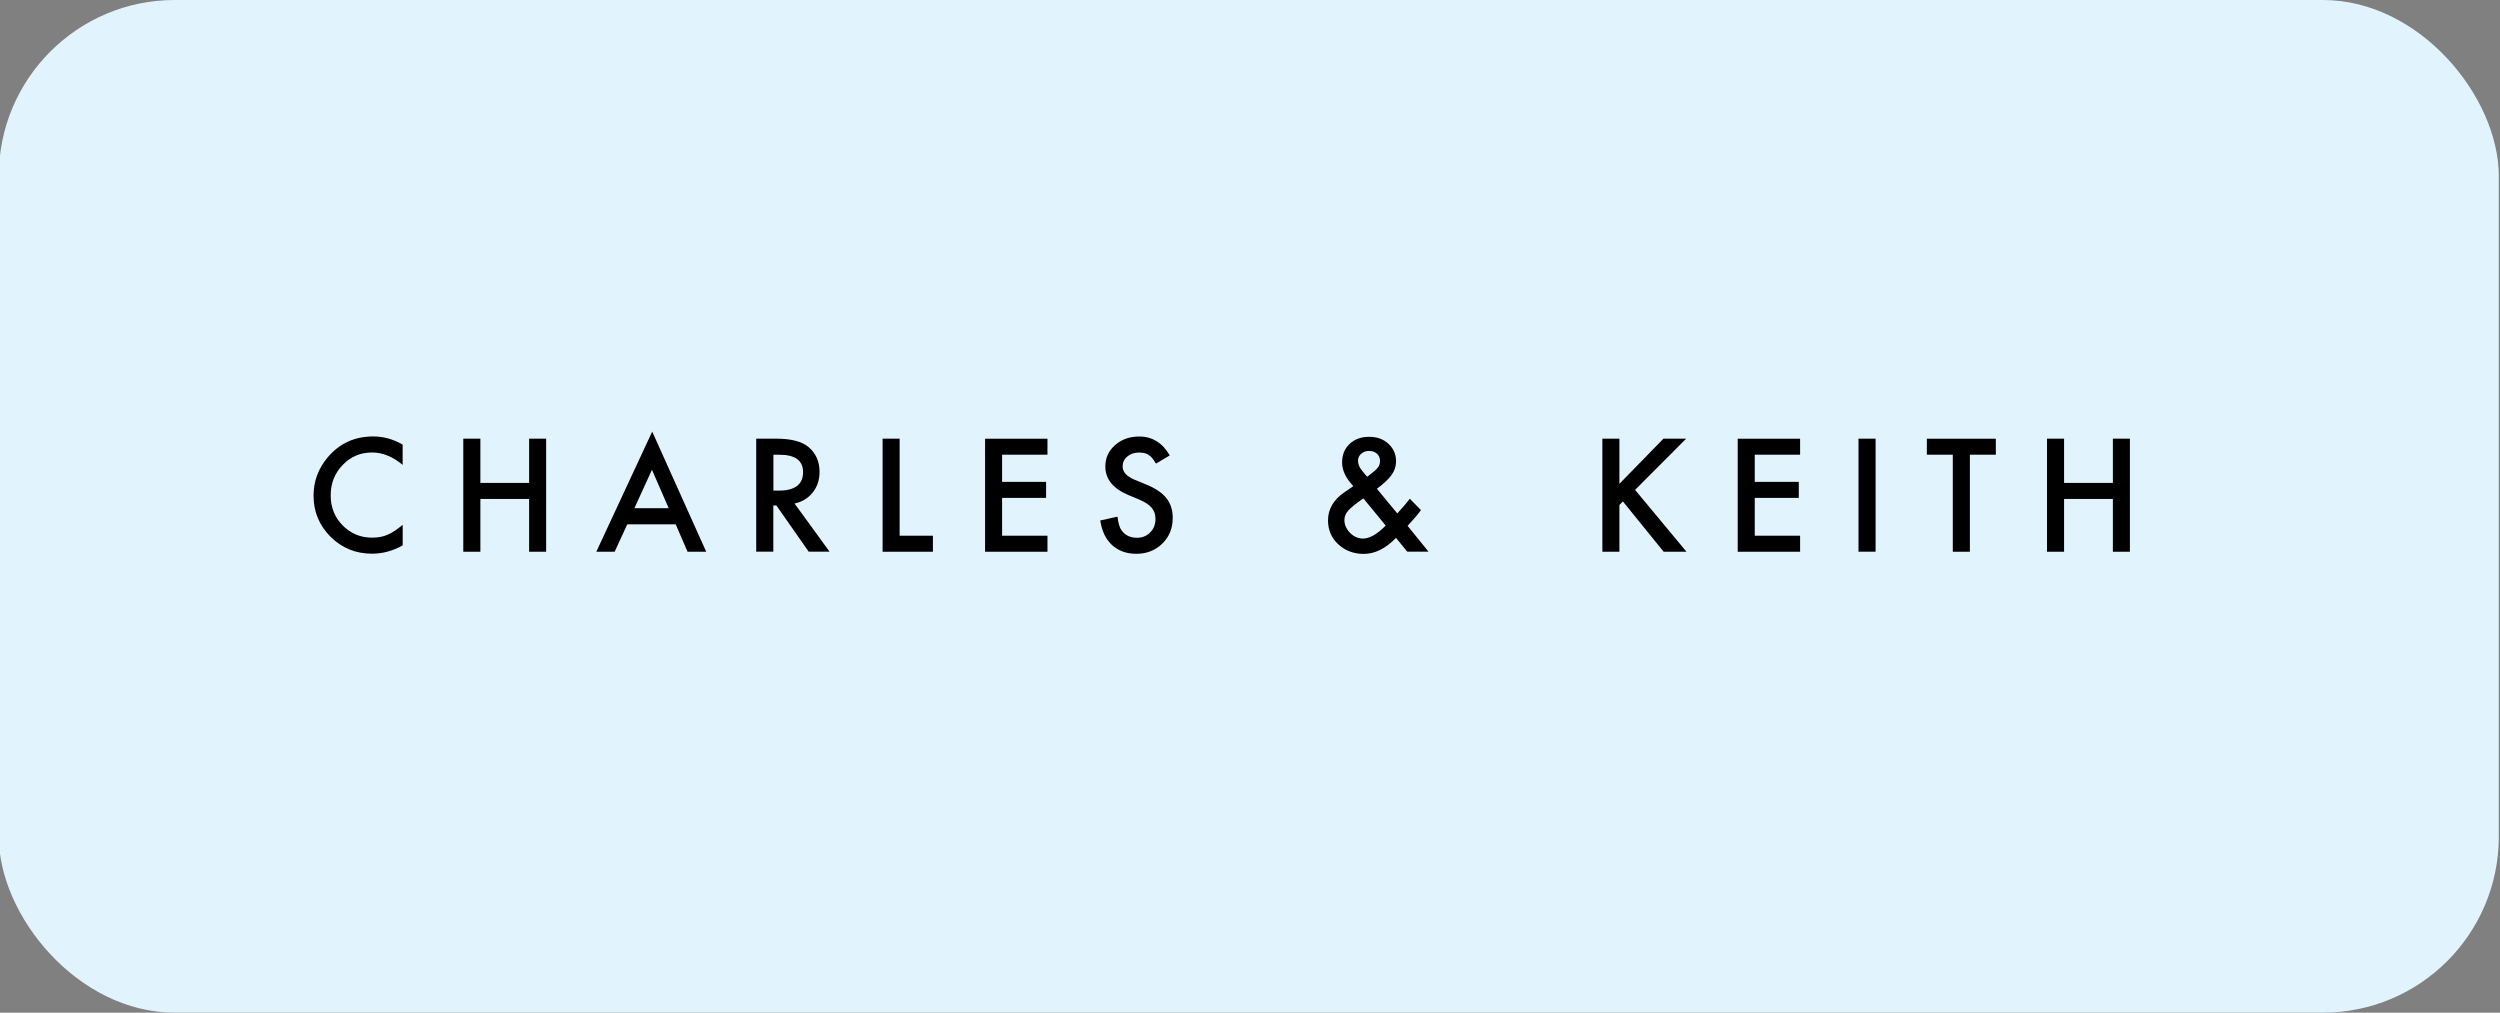 <?xml version="1.0" encoding="UTF-8"?>
<svg xmlns="http://www.w3.org/2000/svg" version="1.1" viewBox="0 0 474 192">
  <rect x="0" y="0" width="474" height="192" fill="#808080" stroke="none"/>
  <!-- Generator: Adobe Illustrator 29.8.1, SVG Export Plug-In . SVG Version: 2.1.1 Build 2)  -->
  <defs>
    <style>
      .st0 {
        fill: #e1f4fd;
      }
    </style>
  </defs>
  <g id="Layer_1">
    <rect class="st0" x="-.23" y="0" width="474" height="192" rx="33.37" ry="33.37"/>
  </g>
  <g id="Layer_11">
    <g>
      <path d="M76.34,84.32v3.82c-1.87-1.56-3.8-2.35-5.8-2.35-2.2,0-4.06.79-5.57,2.37-1.52,1.57-2.27,3.5-2.27,5.77s.76,4.15,2.27,5.69c1.52,1.54,3.38,2.32,5.58,2.32,1.14,0,2.11-.19,2.91-.55.44-.19.9-.43,1.38-.75.48-.31.98-.7,1.51-1.14v3.9c-1.85,1.05-3.79,1.58-5.83,1.58-3.06,0-5.68-1.07-7.84-3.2-2.15-2.16-3.23-4.76-3.23-7.8,0-2.73.9-5.16,2.71-7.3,2.22-2.62,5.09-3.93,8.62-3.93,1.93,0,3.79.52,5.58,1.56"/>
      <polygon points="91.08 91.56 100.32 91.56 100.32 83.17 103.55 83.17 103.55 104.61 100.32 104.61 100.32 94.6 91.08 94.6 91.08 104.61 87.84 104.61 87.84 83.17 91.08 83.17 91.08 91.56"/>
      <path d="M128.11,99.41h-9.18l-2.39,5.2h-3.48l10.6-22.78,10.24,22.78h-3.54l-2.25-5.2ZM126.79,96.36l-3.18-7.29-3.33,7.29h6.51Z"/>
      <path d="M150.65,95.47l6.64,9.13h-3.96l-6.13-8.77h-.58v8.77h-3.24v-21.43h3.79c2.83,0,4.88.53,6.14,1.6,1.39,1.19,2.08,2.75,2.08,4.7,0,1.52-.43,2.82-1.3,3.91-.87,1.09-2.02,1.79-3.45,2.09M146.63,93.02h1.03c3.06,0,4.6-1.17,4.6-3.51,0-2.19-1.49-3.29-4.47-3.29h-1.15v6.8Z"/>
      <polygon points="170.57 83.17 170.57 101.57 176.88 101.57 176.88 104.61 167.34 104.61 167.34 83.17 170.57 83.17"/>
      <polygon points="198.6 86.21 190 86.21 190 91.36 198.34 91.36 198.34 94.4 190 94.4 190 101.57 198.6 101.57 198.6 104.61 186.77 104.61 186.77 83.18 198.6 83.18 198.6 86.21"/>
      <path d="M221.79,86.35l-2.62,1.55c-.49-.85-.96-1.41-1.41-1.66-.46-.3-1.06-.44-1.79-.44-.9,0-1.64.25-2.24.76-.59.5-.88,1.13-.88,1.89,0,1.05.78,1.89,2.33,2.53l2.14.88c1.74.71,3.01,1.56,3.82,2.58.81,1.01,1.21,2.26,1.21,3.73,0,1.97-.65,3.6-1.97,4.89-1.33,1.3-2.97,1.94-4.93,1.94-1.86,0-3.39-.55-4.61-1.66-1.19-1.11-1.94-2.66-2.23-4.66l3.27-.72c.15,1.25.41,2.13.78,2.61.67.92,1.64,1.39,2.91,1.39,1.01,0,1.85-.34,2.51-1.02.67-.67,1-1.53,1-2.56,0-.41-.06-.8-.17-1.14-.12-.34-.3-.66-.54-.96-.24-.29-.56-.56-.95-.82-.39-.25-.85-.5-1.39-.73l-2.06-.86c-2.94-1.23-4.4-3.05-4.4-5.43,0-1.61.61-2.96,1.84-4.04,1.23-1.09,2.76-1.64,4.59-1.64,2.47,0,4.41,1.2,5.79,3.59"/>
      <path d="M261.07,92.68l3.86,4.67.12-.14c.41-.45.81-.9,1.18-1.33.37-.43.72-.88,1.07-1.32l2.11,2.16c-.26.37-.6.8-1.02,1.29-.42.49-.93,1.05-1.51,1.69l3.97,4.9h-4.03l-2.14-2.62c-1.96,2.03-4,3.04-6.12,3.04-1.9,0-3.5-.61-4.83-1.82-1.3-1.22-1.94-2.73-1.94-4.52,0-2.14,1.03-3.91,3.08-5.33l1.41-.96s.05-.03.1-.07c.05-.04.11-.09.2-.16-1.42-1.51-2.12-2.99-2.12-4.46s.47-2.62,1.41-3.52c.96-.91,2.2-1.36,3.72-1.36s2.69.44,3.65,1.32c.96.88,1.45,1.99,1.45,3.33,0,.92-.27,1.76-.8,2.51-.51.75-1.45,1.65-2.82,2.69M258.5,94.5l-.18.12c-1.33.92-2.23,1.65-2.71,2.21-.48.55-.71,1.14-.71,1.76,0,.89.36,1.71,1.07,2.45.74.72,1.56,1.07,2.45,1.07,1.25,0,2.69-.82,4.31-2.46l-4.23-5.15ZM259.2,90.4l.27-.2c.45-.34.82-.64,1.13-.89.29-.26.5-.47.63-.65.28-.34.42-.76.42-1.26,0-.56-.19-1.02-.57-1.37-.38-.35-.89-.53-1.53-.53-.58,0-1.07.18-1.47.54-.4.34-.6.78-.6,1.32,0,.63.25,1.25.75,1.86l.8.97s.09.11.17.2"/>
      <polygon points="307.04 91.73 315.39 83.17 319.7 83.17 310.01 92.88 319.76 104.61 315.43 104.61 307.7 95.07 307.04 95.74 307.04 104.61 303.81 104.61 303.81 83.17 307.04 83.17 307.04 91.73"/>
      <polygon points="341.3 86.21 332.7 86.21 332.7 91.36 341.05 91.36 341.05 94.4 332.7 94.4 332.7 101.57 341.3 101.57 341.3 104.61 329.47 104.61 329.47 83.18 341.3 83.18 341.3 86.21"/>
      <rect x="352.37" y="83.17" width="3.24" height="21.43"/>
      <polygon points="373.49 86.21 373.49 104.61 370.25 104.61 370.25 86.21 365.33 86.21 365.33 83.18 378.41 83.18 378.41 86.21 373.49 86.21"/>
      <polygon points="391.35 91.56 400.6 91.56 400.6 83.17 403.83 83.17 403.83 104.61 400.6 104.61 400.6 94.6 391.35 94.6 391.35 104.61 388.11 104.61 388.11 83.17 391.35 83.17 391.35 91.56"/>
    </g>
  </g>
</svg>